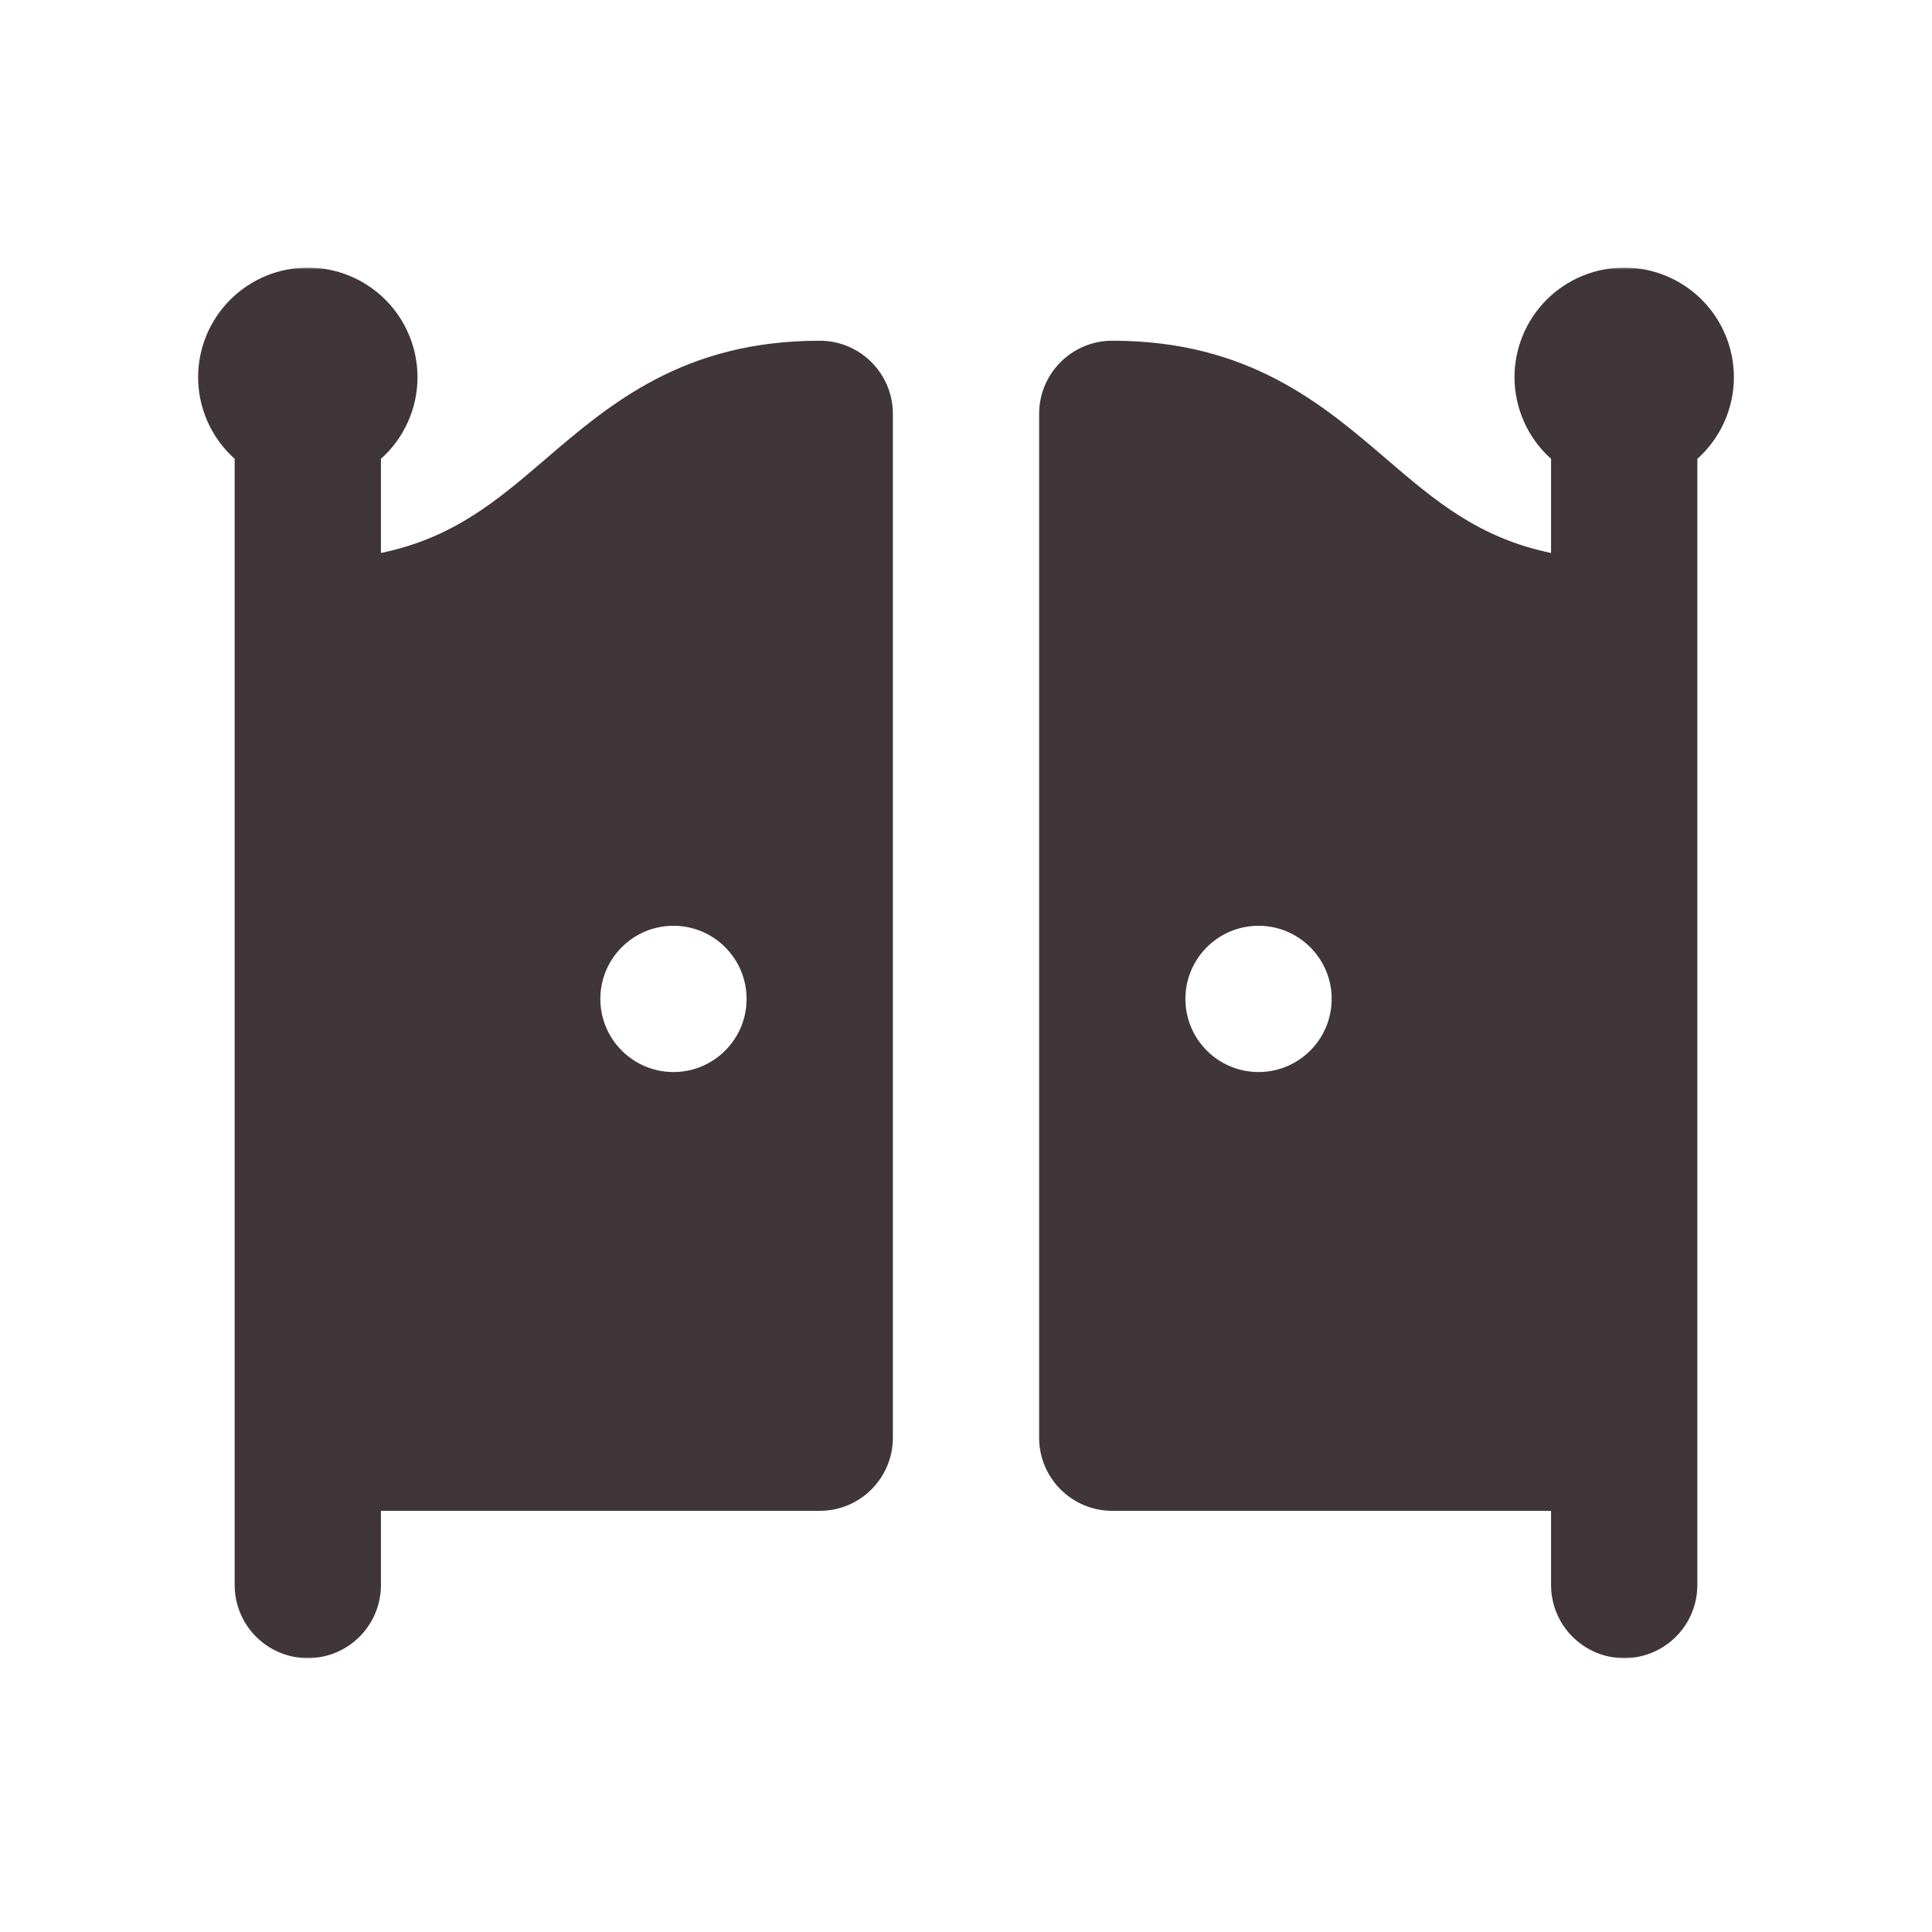 <svg width="1000" height="1000" viewBox="0 0 1000 1000" fill="none" xmlns="http://www.w3.org/2000/svg">
<mask id="mask0_39_312" style="mask-type:luminance" maskUnits="userSpaceOnUse" x="101" y="138" width="798" height="721">
<path d="M101.334 138.5H898.667V858.667H101.334V138.5Z" fill="white"/>
</mask>
<g mask="url(#mask0_39_312)">
<path d="M159.319 138.5C157.46 138.5 155.605 138.594 153.757 138.771C151.902 138.953 150.069 139.229 148.241 139.589C146.418 139.953 144.616 140.406 142.84 140.943C141.059 141.484 139.309 142.109 137.59 142.823C135.876 143.531 134.194 144.328 132.553 145.203C130.913 146.083 129.319 147.036 127.777 148.068C126.23 149.104 124.736 150.208 123.298 151.391C121.861 152.568 120.486 153.818 119.173 155.13C117.855 156.448 116.611 157.823 115.428 159.26C114.251 160.698 113.142 162.188 112.111 163.734C111.074 165.281 110.121 166.875 109.246 168.516C108.366 170.156 107.574 171.833 106.861 173.552C106.152 175.271 105.527 177.016 104.986 178.797C104.444 180.578 103.996 182.38 103.632 184.203C103.267 186.026 102.996 187.865 102.814 189.714C102.632 191.568 102.543 193.422 102.543 195.281C102.548 199.266 102.97 203.208 103.809 207.104C104.647 211 105.882 214.766 107.512 218.401C109.142 222.042 111.132 225.469 113.486 228.682C115.835 231.901 118.496 234.839 121.465 237.495V819.859C121.449 821.115 121.496 822.359 121.6 823.609C121.704 824.854 121.871 826.094 122.1 827.323C122.329 828.552 122.621 829.766 122.97 830.969C123.319 832.172 123.725 833.349 124.194 834.51C124.658 835.672 125.184 836.807 125.762 837.917C126.34 839.026 126.975 840.104 127.658 841.151C128.345 842.198 129.079 843.208 129.866 844.177C130.652 845.151 131.486 846.083 132.361 846.974C133.241 847.865 134.163 848.714 135.126 849.51C136.085 850.313 137.085 851.063 138.121 851.76C139.158 852.464 140.225 853.109 141.329 853.703C142.428 854.297 143.553 854.839 144.71 855.323C145.866 855.802 147.038 856.229 148.236 856.594C149.434 856.958 150.642 857.266 151.871 857.516C153.095 857.76 154.329 857.943 155.574 858.068C156.824 858.193 158.069 858.255 159.319 858.255C160.574 858.255 161.819 858.193 163.064 858.068C164.309 857.943 165.543 857.76 166.772 857.516C167.996 857.266 169.21 856.958 170.408 856.594C171.6 856.229 172.777 855.802 173.934 855.323C175.085 854.839 176.215 854.297 177.314 853.703C178.413 853.109 179.486 852.464 180.522 851.76C181.559 851.063 182.553 850.313 183.517 849.51C184.48 848.714 185.402 847.865 186.277 846.974C187.158 846.083 187.991 845.151 188.777 844.177C189.559 843.208 190.298 842.198 190.98 841.151C191.668 840.104 192.298 839.026 192.882 837.917C193.46 836.807 193.98 835.672 194.449 834.51C194.913 833.349 195.324 832.172 195.673 830.969C196.022 829.766 196.309 828.552 196.538 827.323C196.767 826.094 196.934 824.854 197.043 823.609C197.147 822.359 197.194 821.115 197.173 819.859V782.005H424.293C445.189 782.005 462.147 765.052 462.147 744.156V214.208C462.147 193.313 445.189 176.354 424.293 176.354C353.814 176.354 315.59 209.094 281.902 238.016C256.913 259.422 234.444 278.505 197.173 286.219V237.495C200.147 234.839 202.809 231.901 205.158 228.682C207.512 225.469 209.501 222.042 211.132 218.401C212.762 214.766 213.996 211 214.835 207.104C215.673 203.208 216.095 199.266 216.1 195.281C216.1 193.422 216.012 191.568 215.829 189.714C215.647 187.865 215.371 186.026 215.012 184.203C214.647 182.38 214.194 180.578 213.658 178.797C213.116 177.016 212.491 175.271 211.777 173.552C211.069 171.833 210.272 170.156 209.397 168.516C208.522 166.875 207.564 165.281 206.533 163.734C205.496 162.188 204.392 160.698 203.215 159.26C202.033 157.823 200.788 156.448 199.47 155.13C198.158 153.818 196.777 152.568 195.34 151.391C193.902 150.208 192.413 149.104 190.866 148.068C189.319 147.036 187.725 146.083 186.085 145.203C184.444 144.328 182.767 143.531 181.048 142.823C179.329 142.109 177.585 141.484 175.803 140.943C174.022 140.406 172.22 139.953 170.397 139.589C168.574 139.229 166.736 138.953 164.887 138.776C163.038 138.594 161.178 138.5 159.319 138.5ZM840.684 138.5C838.824 138.5 836.965 138.594 835.116 138.771C833.267 138.953 831.428 139.229 829.605 139.589C827.783 139.953 825.98 140.406 824.199 140.943C822.418 141.484 820.673 142.109 818.954 142.823C817.236 143.531 815.553 144.328 813.918 145.203C812.277 146.083 810.684 147.036 809.137 148.068C807.59 149.104 806.1 150.208 804.663 151.391C803.225 152.568 801.845 153.818 800.533 155.13C799.215 156.448 797.97 157.823 796.788 159.26C795.611 160.698 794.507 162.188 793.47 163.734C792.439 165.281 791.48 166.875 790.605 168.516C789.73 170.156 788.934 171.833 788.225 173.552C787.512 175.271 786.887 177.016 786.345 178.797C785.809 180.578 785.355 182.38 784.991 184.203C784.632 186.026 784.355 187.865 784.173 189.714C783.991 191.568 783.902 193.422 783.902 195.281C783.908 199.266 784.329 203.208 785.168 207.104C786.007 211 787.241 214.766 788.871 218.401C790.501 222.042 792.491 225.469 794.845 228.682C797.194 231.901 799.855 234.839 802.829 237.495V286.219C765.559 278.505 743.09 259.422 718.1 238.016C684.413 209.094 646.189 176.354 575.71 176.354C554.814 176.354 537.855 193.313 537.855 214.208V744.156C537.855 765.052 554.814 782.005 575.71 782.005H802.829V819.859C802.809 821.115 802.855 822.359 802.96 823.609C803.069 824.854 803.236 826.094 803.465 827.323C803.694 828.552 803.98 829.766 804.329 830.969C804.678 832.172 805.09 833.349 805.553 834.51C806.022 835.672 806.543 836.807 807.121 837.917C807.699 839.026 808.335 840.104 809.022 841.151C809.704 842.198 810.444 843.208 811.225 844.177C812.012 845.151 812.845 846.083 813.725 846.974C814.6 847.865 815.522 848.714 816.486 849.51C817.449 850.313 818.444 851.063 819.48 851.76C820.517 852.464 821.59 853.109 822.689 853.703C823.788 854.297 824.918 854.839 826.069 855.323C827.225 855.802 828.402 856.229 829.595 856.594C830.793 856.964 832.007 857.266 833.23 857.516C834.46 857.76 835.694 857.943 836.939 858.068C838.184 858.193 839.428 858.255 840.684 858.255C841.934 858.255 843.178 858.193 844.428 858.068C845.673 857.943 846.908 857.76 848.132 857.516C849.361 857.266 850.569 856.964 851.767 856.594C852.965 856.229 854.137 855.802 855.293 855.323C856.449 854.839 857.574 854.297 858.673 853.703C859.777 853.109 860.845 852.464 861.882 851.76C862.918 851.063 863.918 850.313 864.876 849.51C865.84 848.714 866.762 847.865 867.642 846.974C868.517 846.083 869.35 845.151 870.137 844.177C870.923 843.208 871.658 842.198 872.345 841.151C873.027 840.104 873.663 839.026 874.241 837.917C874.819 836.807 875.345 835.672 875.809 834.51C876.277 833.349 876.684 832.172 877.033 830.969C877.382 829.766 877.673 828.552 877.902 827.323C878.132 826.094 878.298 824.854 878.402 823.609C878.507 822.359 878.553 821.115 878.538 819.859V237.495C881.507 234.839 884.168 231.901 886.517 228.682C888.871 225.469 890.861 222.042 892.491 218.401C894.121 214.766 895.355 211 896.194 207.104C897.033 203.208 897.454 199.266 897.46 195.281C897.46 193.422 897.371 191.568 897.189 189.714C897.007 187.865 896.736 186.026 896.371 184.203C896.007 182.38 895.559 180.578 895.017 178.797C894.475 177.016 893.85 175.271 893.142 173.552C892.428 171.833 891.637 170.156 890.757 168.516C889.882 166.875 888.928 165.281 887.892 163.734C886.861 162.188 885.751 160.698 884.574 159.26C883.392 157.823 882.147 156.448 880.829 155.13C879.517 153.818 878.142 152.568 876.704 151.391C875.267 150.208 873.772 149.104 872.225 148.068C870.678 147.036 869.09 146.083 867.449 145.203C865.809 144.328 864.126 143.531 862.413 142.823C860.694 142.109 858.944 141.484 857.163 140.943C855.387 140.406 853.585 139.953 851.757 139.589C849.934 139.229 848.1 138.953 846.246 138.776C844.397 138.594 842.543 138.5 840.684 138.5ZM348.59 479.182C369.48 479.182 386.439 496.141 386.439 517.036C386.439 537.927 369.48 554.885 348.59 554.885C327.694 554.885 310.736 537.927 310.736 517.036C310.736 496.141 327.694 479.182 348.59 479.182ZM651.413 479.182C672.309 479.182 689.267 496.141 689.267 517.036C689.267 537.927 672.309 554.885 651.413 554.885C630.522 554.885 613.564 537.927 613.564 517.036C613.564 496.141 630.522 479.182 651.413 479.182Z" fill="#403539"/>
</g>
</svg>
